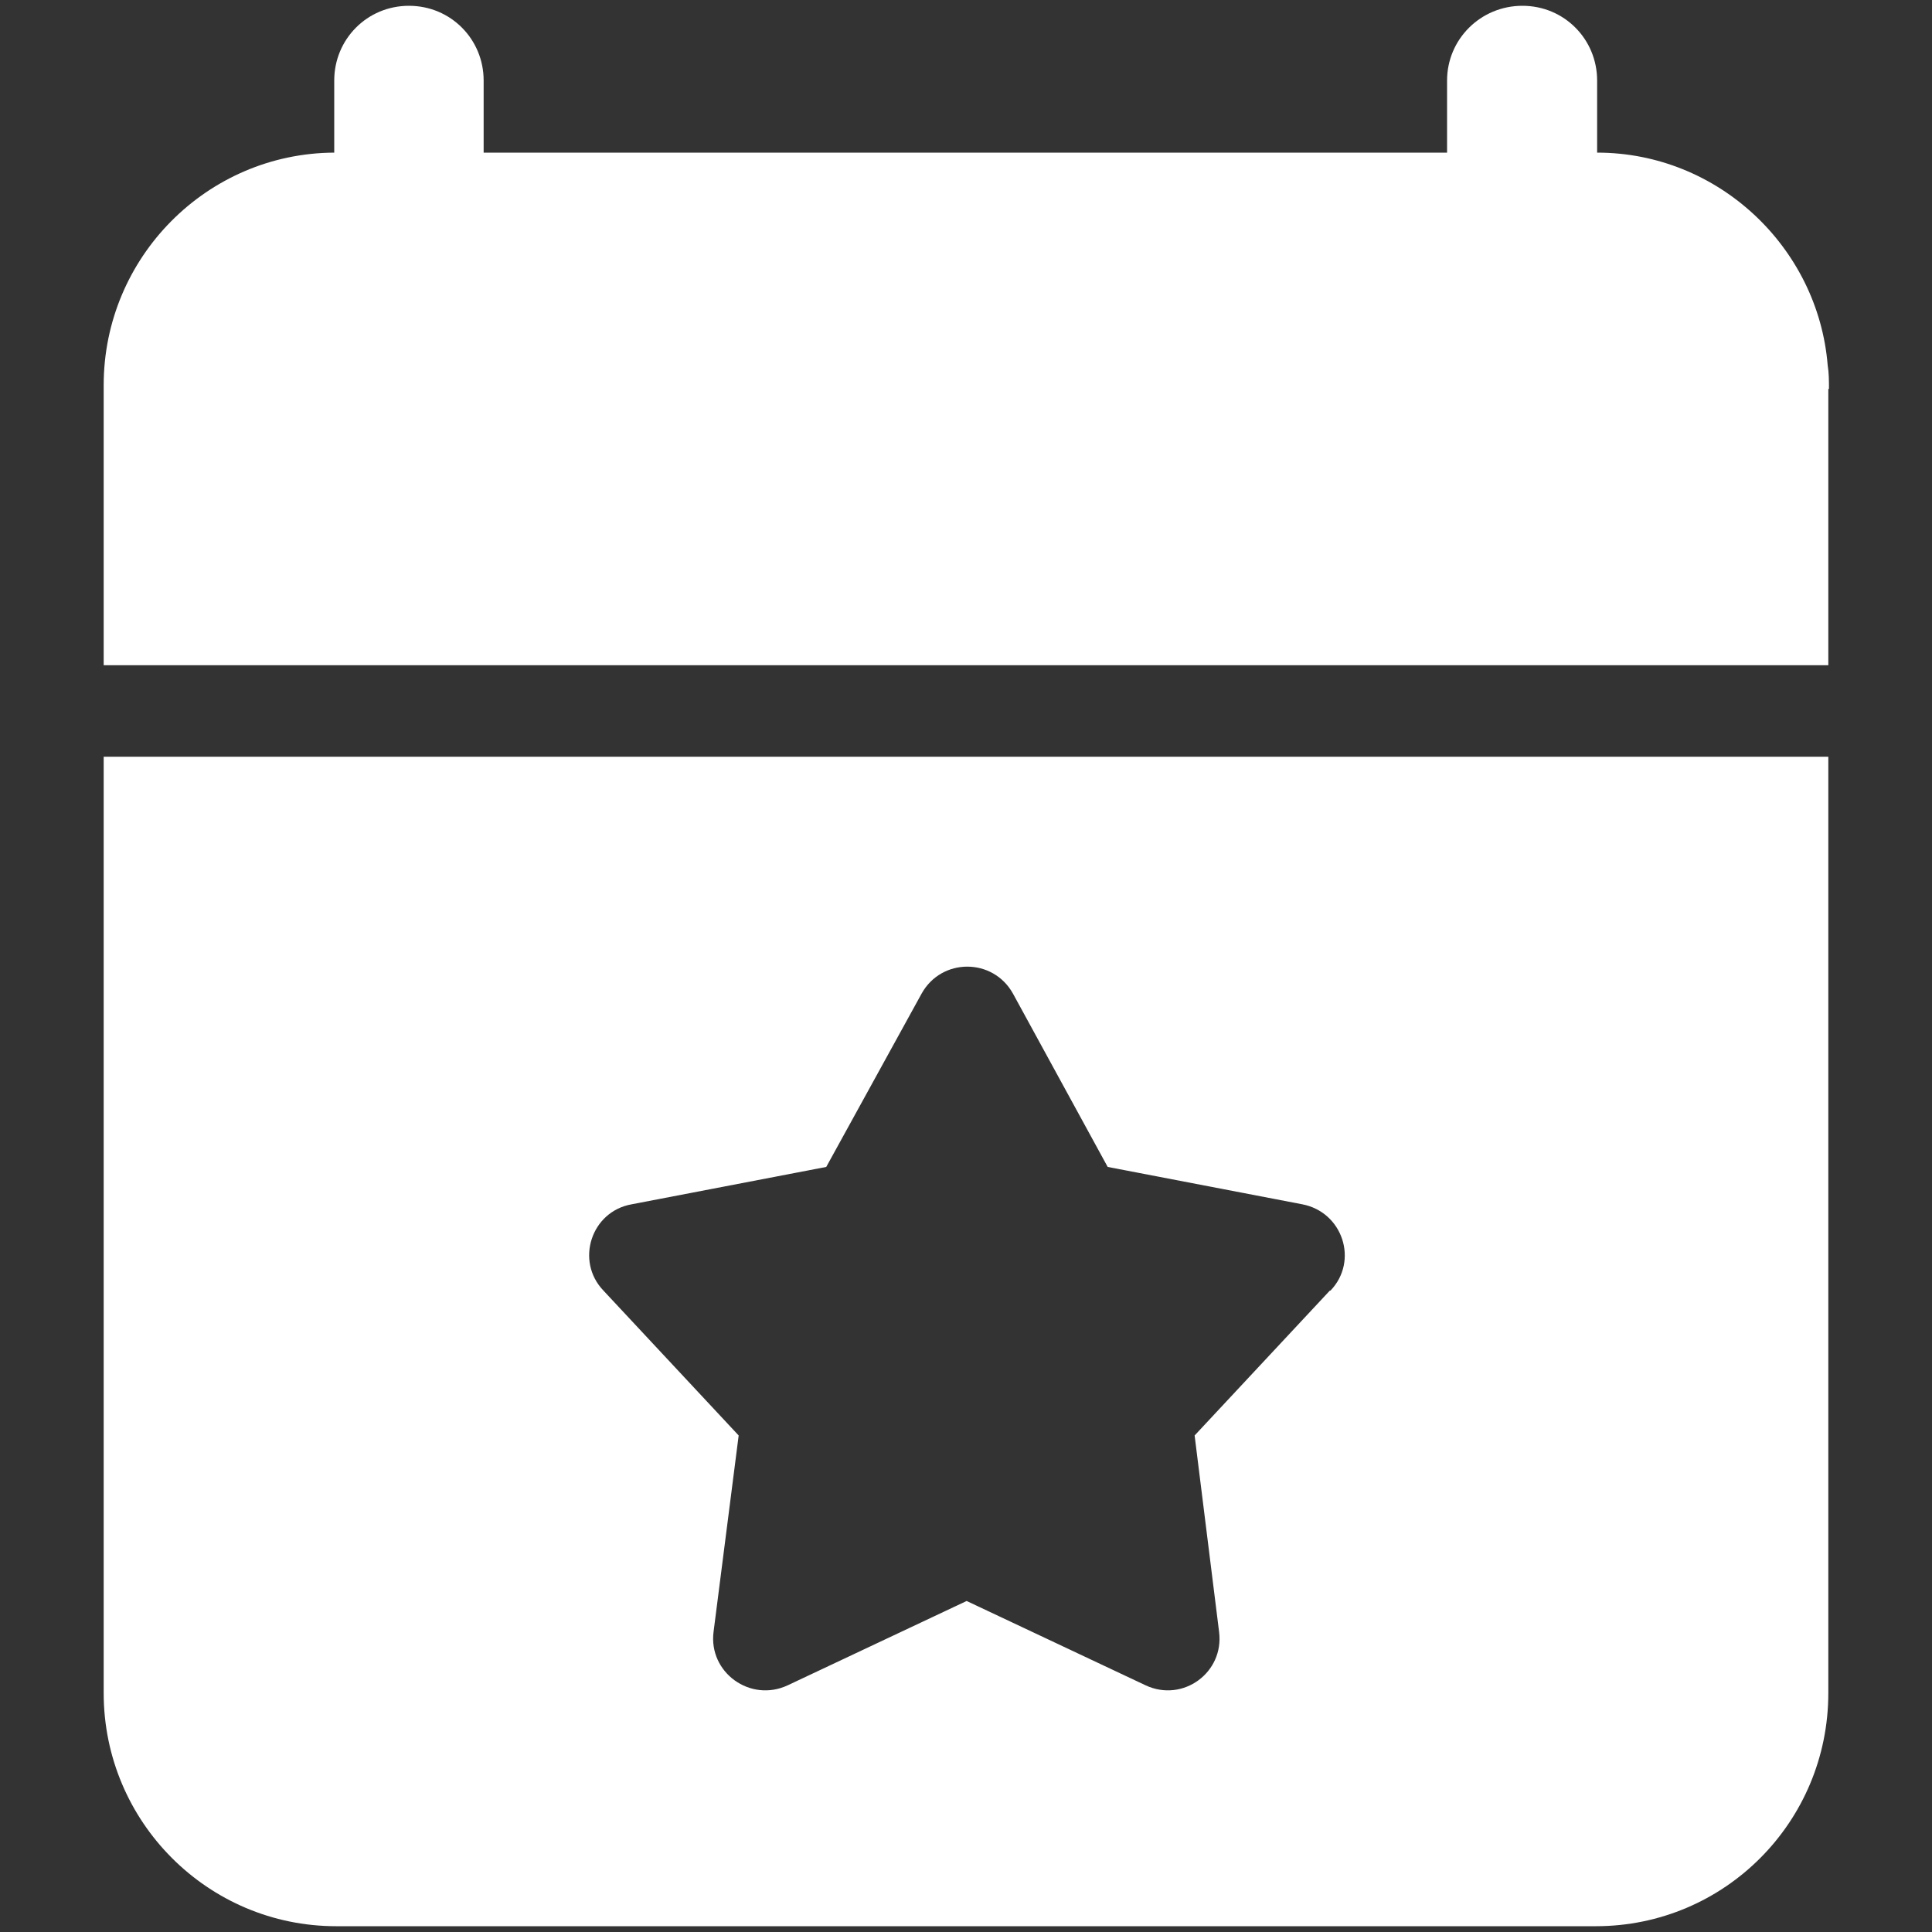 <?xml version="1.0" encoding="UTF-8"?> <svg xmlns="http://www.w3.org/2000/svg" id="Layer_1" data-name="Layer 1" viewBox="0 0 30 30"><rect x="0" y="0" width="30" height="30" fill="#333333" stroke="none"/><defs><style> .cls-1 { fill: #fff; } </style></defs><path class="cls-1" d="M1.61,11.75v14.54c0,2,1.62,3.62,3.61,3.62h19.56c2,0,3.61-1.62,3.61-3.62v-14.54H1.61ZM20.65,20.04l-2.1,2.25.38,3.05c.08.63-.56,1.1-1.14.83l-2.78-1.31-2.78,1.31c-.58.27-1.23-.2-1.15-.83l.39-3.05-2.1-2.25c-.44-.46-.19-1.23.44-1.34l3.02-.58,1.48-2.69c.31-.56,1.11-.56,1.42,0l1.47,2.69,3.02.58c.63.12.88.88.44,1.34Z"></path><path class="cls-1" d="M28.39,6.04v4.29H1.61v-4.35c0-1.98,1.6-3.6,3.58-3.61v-1.12c0-.64.51-1.16,1.16-1.16s1.16.52,1.16,1.16v1.12h14.96v-1.12c0-.64.52-1.16,1.17-1.16s1.16.52,1.16,1.16v1.12c1.88,0,3.43,1.47,3.58,3.3.02.12.02.25.02.37Z"></path></svg> 